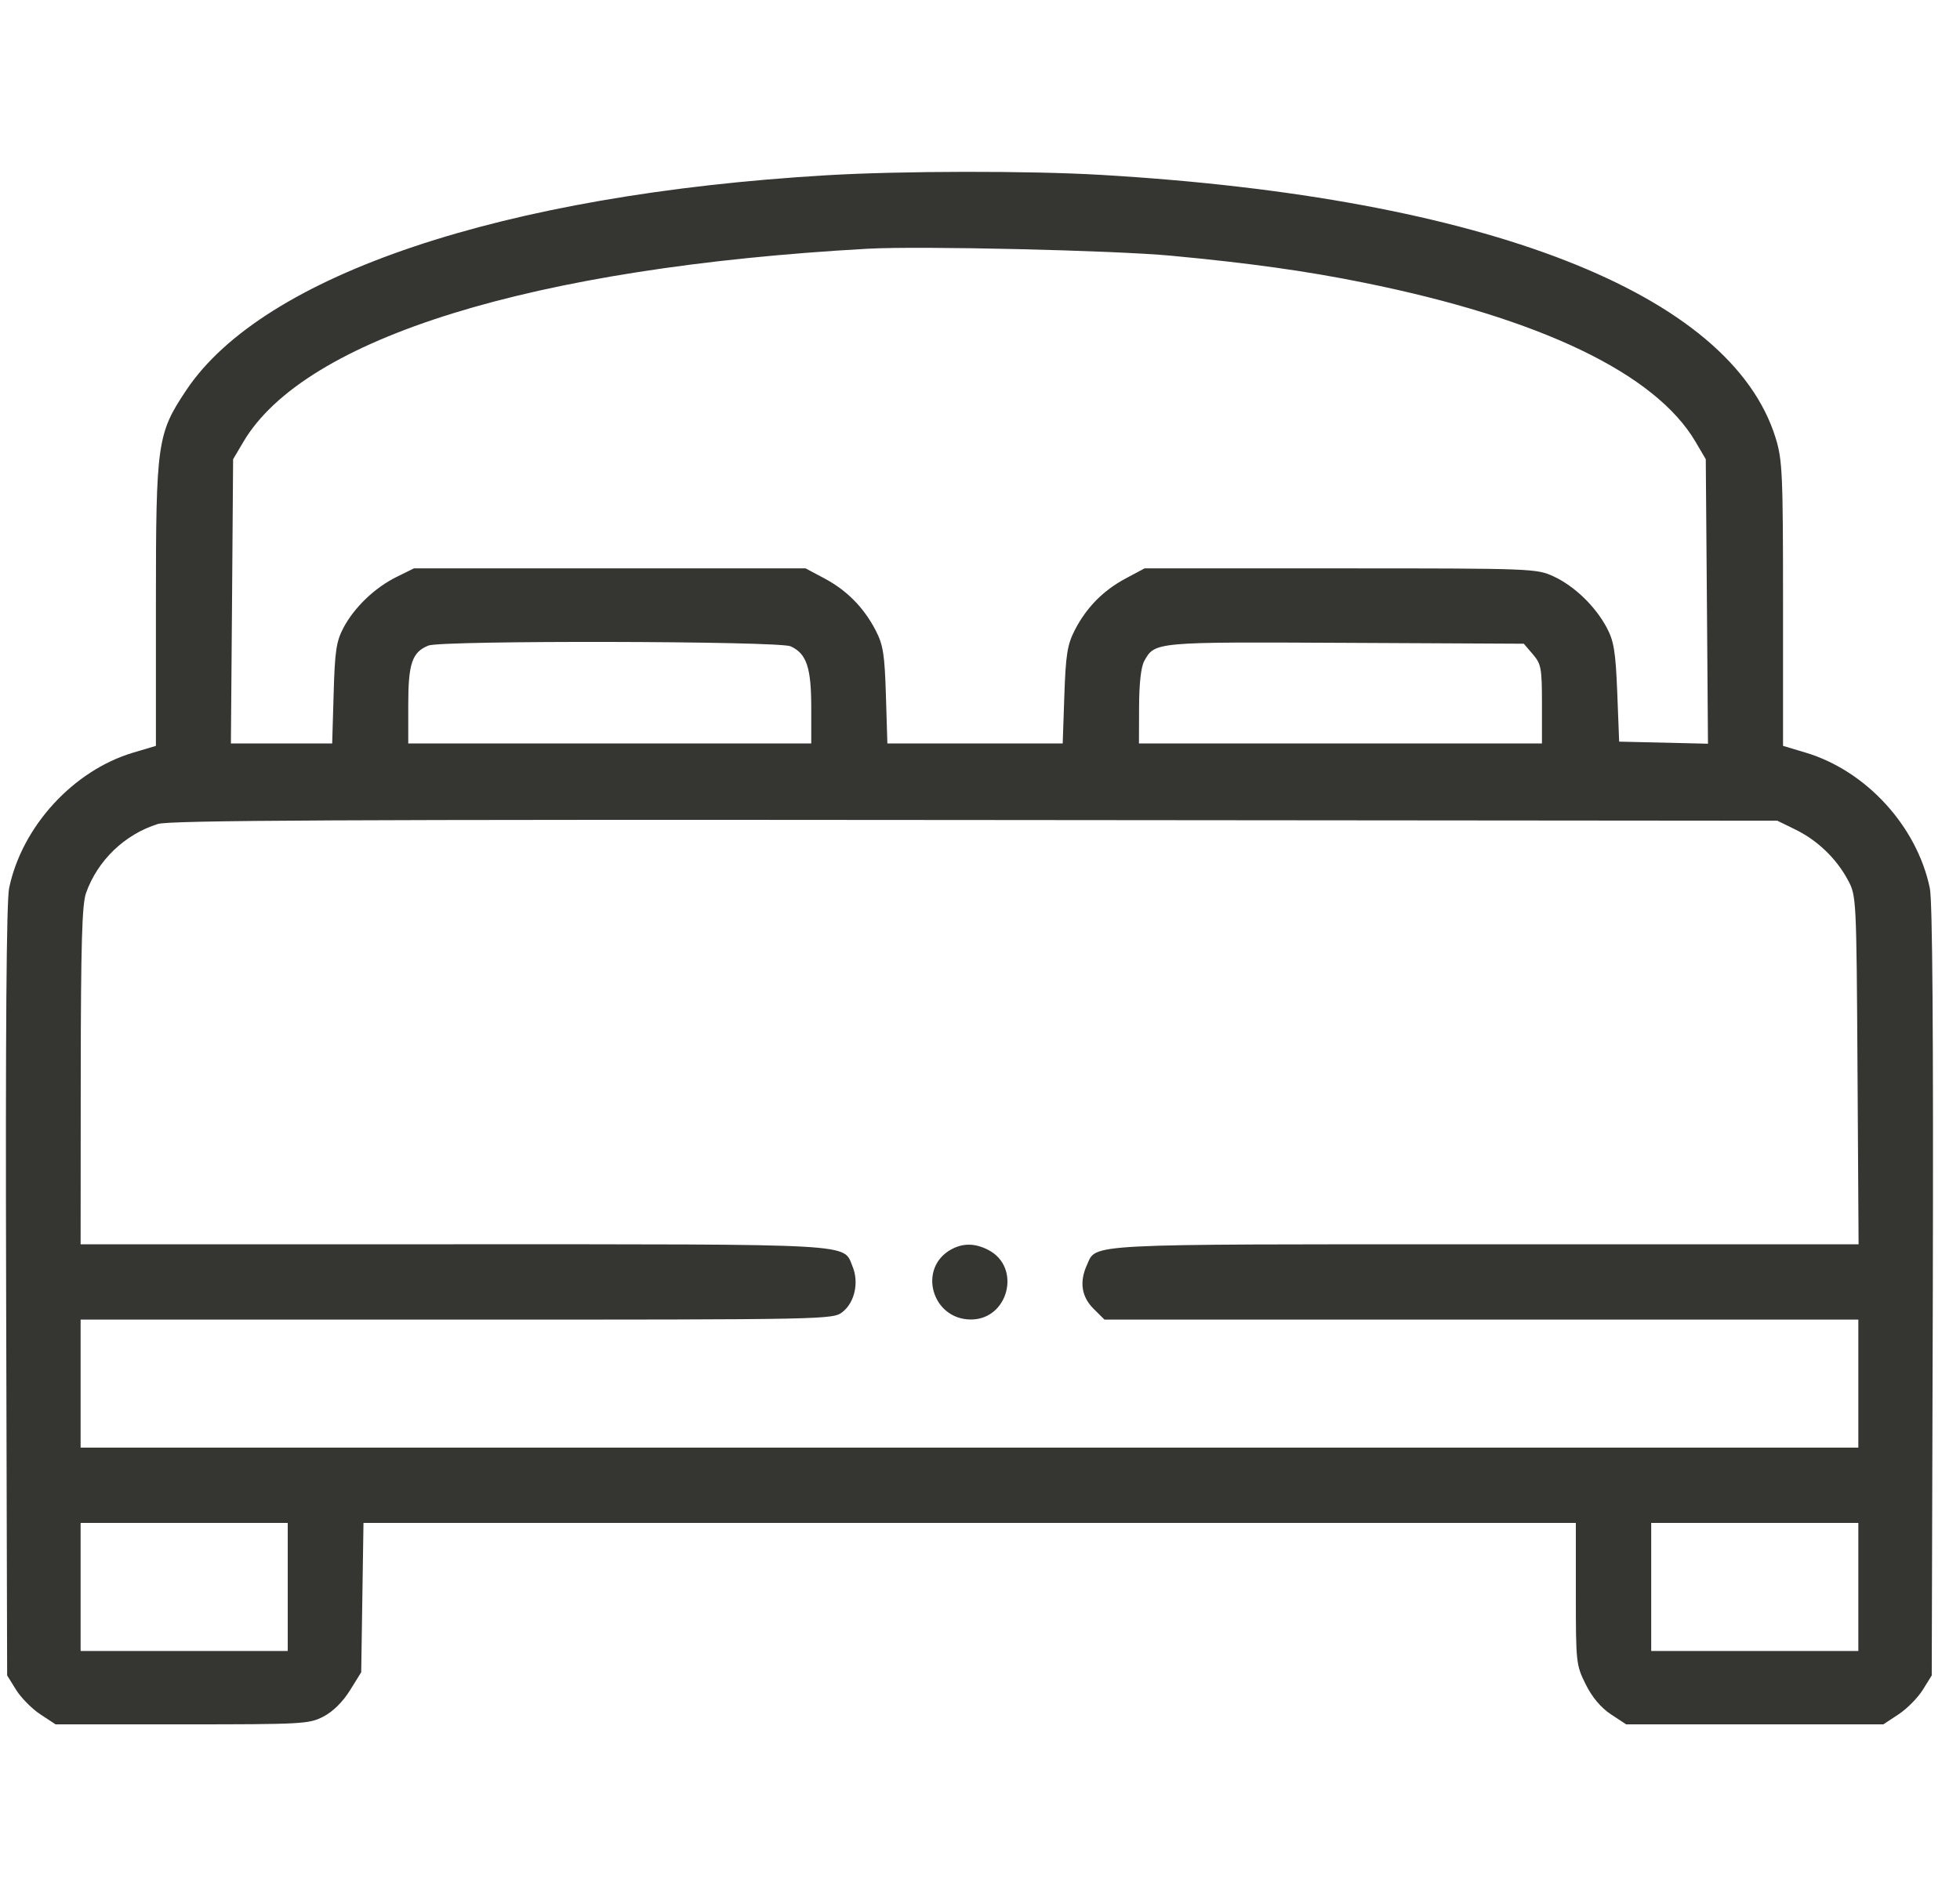 <svg width="31" height="30" viewBox="0 0 31 30" fill="none" xmlns="http://www.w3.org/2000/svg">
<path fill-rule="evenodd" clip-rule="evenodd" d="M13.07 2.773C7.95 3.076 4.165 4.347 2.946 6.173C2.486 6.861 2.466 7.002 2.466 9.553V11.8L2.103 11.908C1.156 12.192 0.346 13.078 0.144 14.052C0.102 14.255 0.086 16.351 0.097 20.43L0.113 26.506L0.254 26.733C0.332 26.859 0.504 27.033 0.637 27.121L0.879 27.28H2.879C4.792 27.28 4.889 27.275 5.117 27.156C5.265 27.079 5.423 26.923 5.534 26.744L5.713 26.456L5.731 25.275L5.749 24.093H15.337H24.924V25.214C24.924 26.303 24.928 26.342 25.08 26.647C25.182 26.852 25.321 27.017 25.478 27.121L25.72 27.28H27.754H29.788L30.029 27.121C30.162 27.033 30.334 26.859 30.412 26.733L30.553 26.506L30.57 20.43C30.58 16.351 30.565 14.255 30.523 14.052C30.319 13.071 29.516 12.194 28.559 11.907L28.201 11.8V9.553C28.201 7.489 28.191 7.277 28.084 6.929C27.376 4.639 23.493 3.124 17.418 2.767C16.291 2.7 14.245 2.703 13.07 2.773ZM18.528 4.046C19.761 4.162 20.66 4.287 21.572 4.472C24.364 5.036 26.182 5.908 26.817 6.989L26.979 7.265L26.997 9.516L27.014 11.766L26.312 11.749L25.609 11.733L25.579 10.958C25.553 10.308 25.526 10.143 25.414 9.932C25.233 9.591 24.902 9.272 24.572 9.119C24.305 8.995 24.233 8.992 21.201 8.992H18.103L17.805 9.151C17.448 9.341 17.181 9.613 16.996 9.975C16.881 10.202 16.856 10.36 16.834 11.003L16.808 11.762H15.422H14.035L14.012 11.003C13.992 10.352 13.969 10.205 13.851 9.975C13.662 9.611 13.396 9.341 13.04 9.151L12.742 8.992H9.644H6.547L6.271 9.128C5.927 9.298 5.603 9.609 5.431 9.934C5.319 10.147 5.296 10.301 5.277 10.973L5.254 11.762H4.453H3.652L3.67 9.514L3.687 7.265L3.847 6.994C4.815 5.348 8.423 4.23 13.725 3.935C14.544 3.889 17.612 3.96 18.528 4.046ZM12.505 10.225C12.757 10.34 12.831 10.56 12.831 11.194V11.762H9.644H6.457V11.15C6.457 10.496 6.518 10.317 6.776 10.213C6.984 10.129 12.319 10.14 12.505 10.225ZM24.244 10.351C24.376 10.505 24.388 10.569 24.388 11.14V11.762H21.201H18.014L18.016 11.182C18.017 10.815 18.047 10.548 18.097 10.459C18.266 10.154 18.254 10.155 21.281 10.17L24.101 10.184L24.244 10.351ZM28.401 13.126C28.75 13.298 29.046 13.584 29.228 13.924C29.361 14.173 29.362 14.201 29.379 16.93L29.396 19.685H23.494C17.082 19.685 17.346 19.672 17.192 20.011C17.07 20.279 17.104 20.512 17.294 20.703L17.469 20.877H23.43H29.392V21.889V22.902H15.333H1.275V21.889V20.877H7.224C13.124 20.877 13.174 20.876 13.327 20.755C13.518 20.605 13.588 20.287 13.485 20.039C13.331 19.668 13.645 19.685 7.175 19.685H1.275L1.277 17.02C1.279 14.932 1.297 14.305 1.361 14.127C1.545 13.611 1.971 13.201 2.496 13.036C2.685 12.977 5.366 12.964 15.423 12.973L28.111 12.984L28.401 13.126ZM15.042 19.768C14.511 20.063 14.738 20.872 15.353 20.875C15.95 20.879 16.161 20.049 15.632 19.775C15.421 19.666 15.231 19.664 15.042 19.768ZM4.551 25.106V26.119H2.913H1.275V25.106V24.093H2.913H4.551V25.106ZM29.392 25.106V26.119H27.754H26.116V25.106V24.093H27.754H29.392V25.106Z" fill="#353632"/>
</svg>
